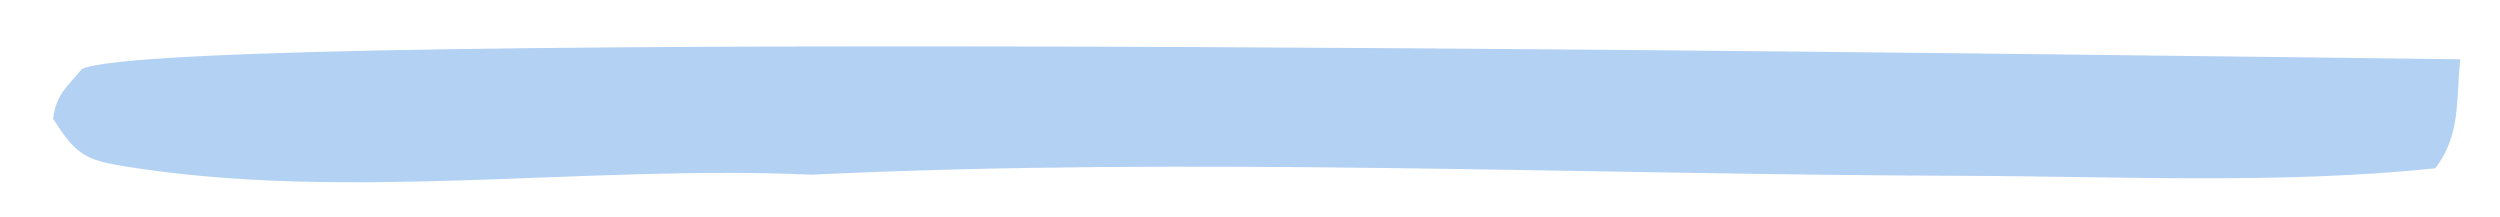 <svg xmlns="http://www.w3.org/2000/svg" width="46" height="4" viewBox="0 0 46 4" fill="none"><path d="M14.93 3.214C10.788 3.028 6.396 3.722 2.308 3.063C1.567 2.944 1.394 2.843 0.977 2.185C1.032 1.736 1.236 1.598 1.505 1.272C3.049 0.487 40.331 1.037 45.266 1.091C45.195 1.866 45.271 2.498 44.808 3.097C41.932 3.395 38.986 3.243 36.097 3.235C29.076 3.214 21.935 2.881 14.93 3.214Z" fill="#B3D1F3"></path></svg>